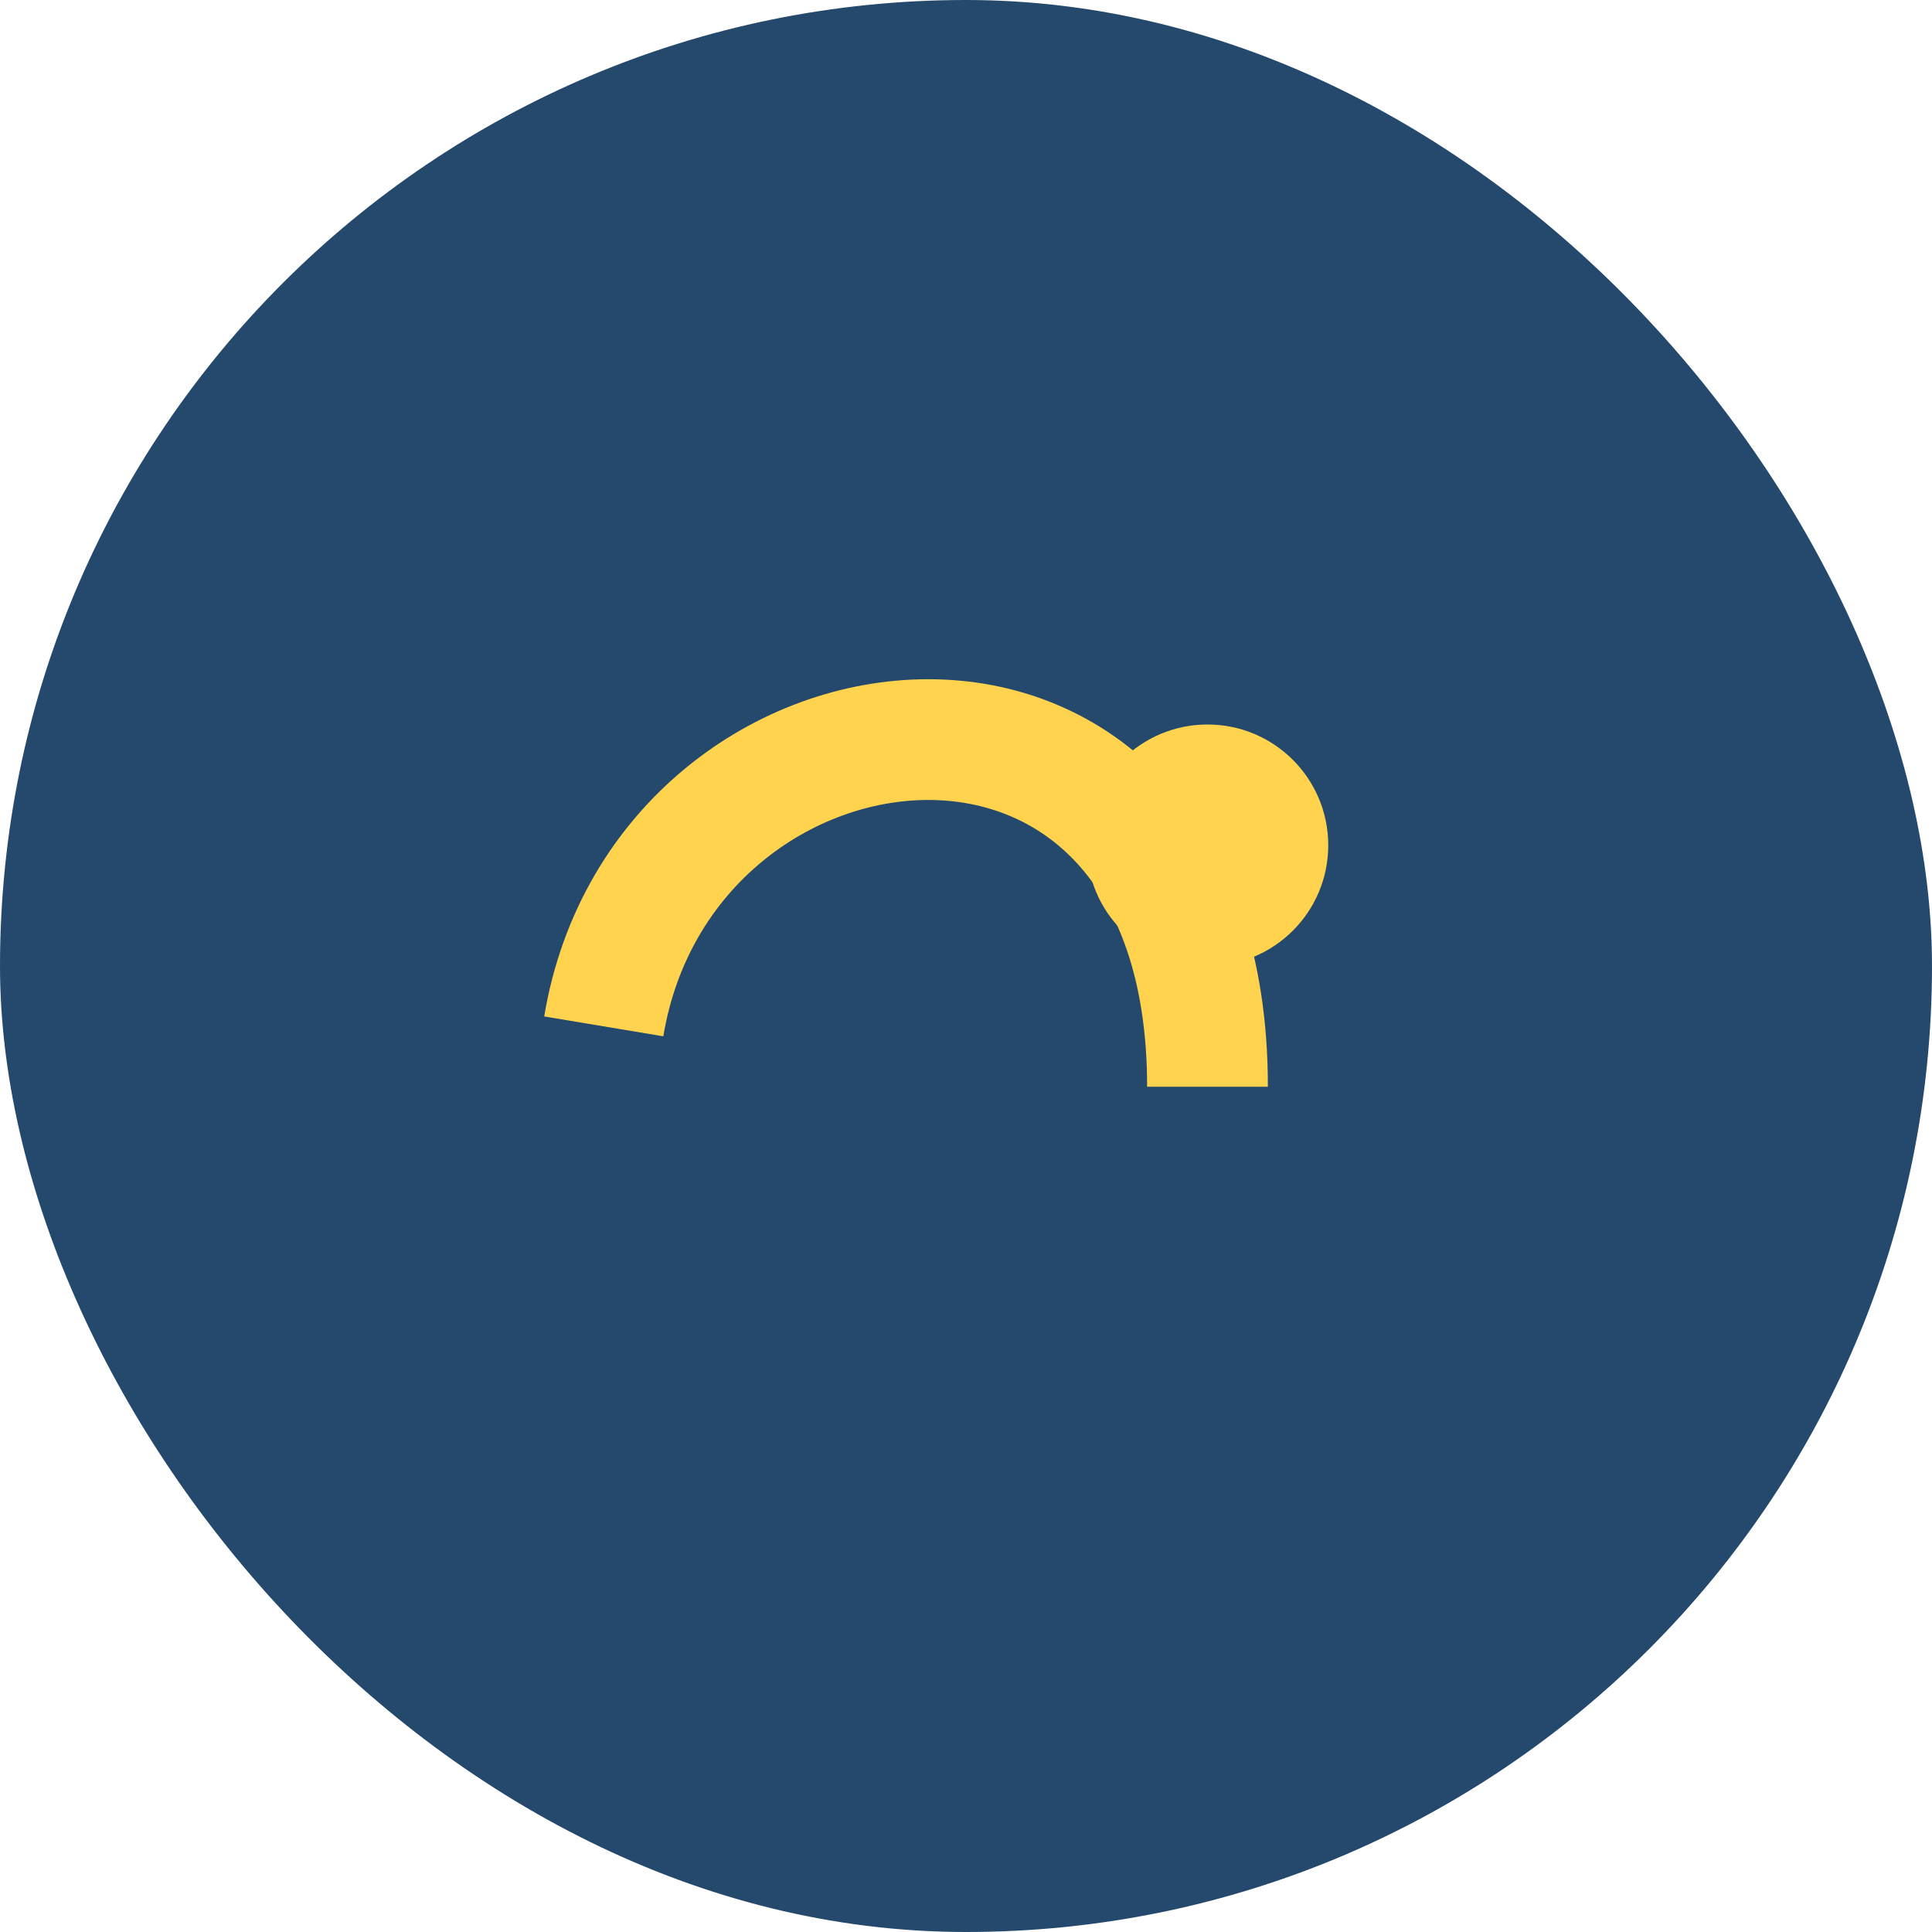 <?xml version="1.0" encoding="UTF-8"?>
<svg xmlns="http://www.w3.org/2000/svg" width="32" height="32" viewBox="0 0 32 32"><rect x="0" y="0" width="32" height="32" rx="16" fill="#24496D"/><path d="M10 17c1-6 10-7 10 1" stroke="#FFD34E" stroke-width="2" fill="none"/><circle cx="20" cy="14" r="2" fill="#FFD34E"/></svg>